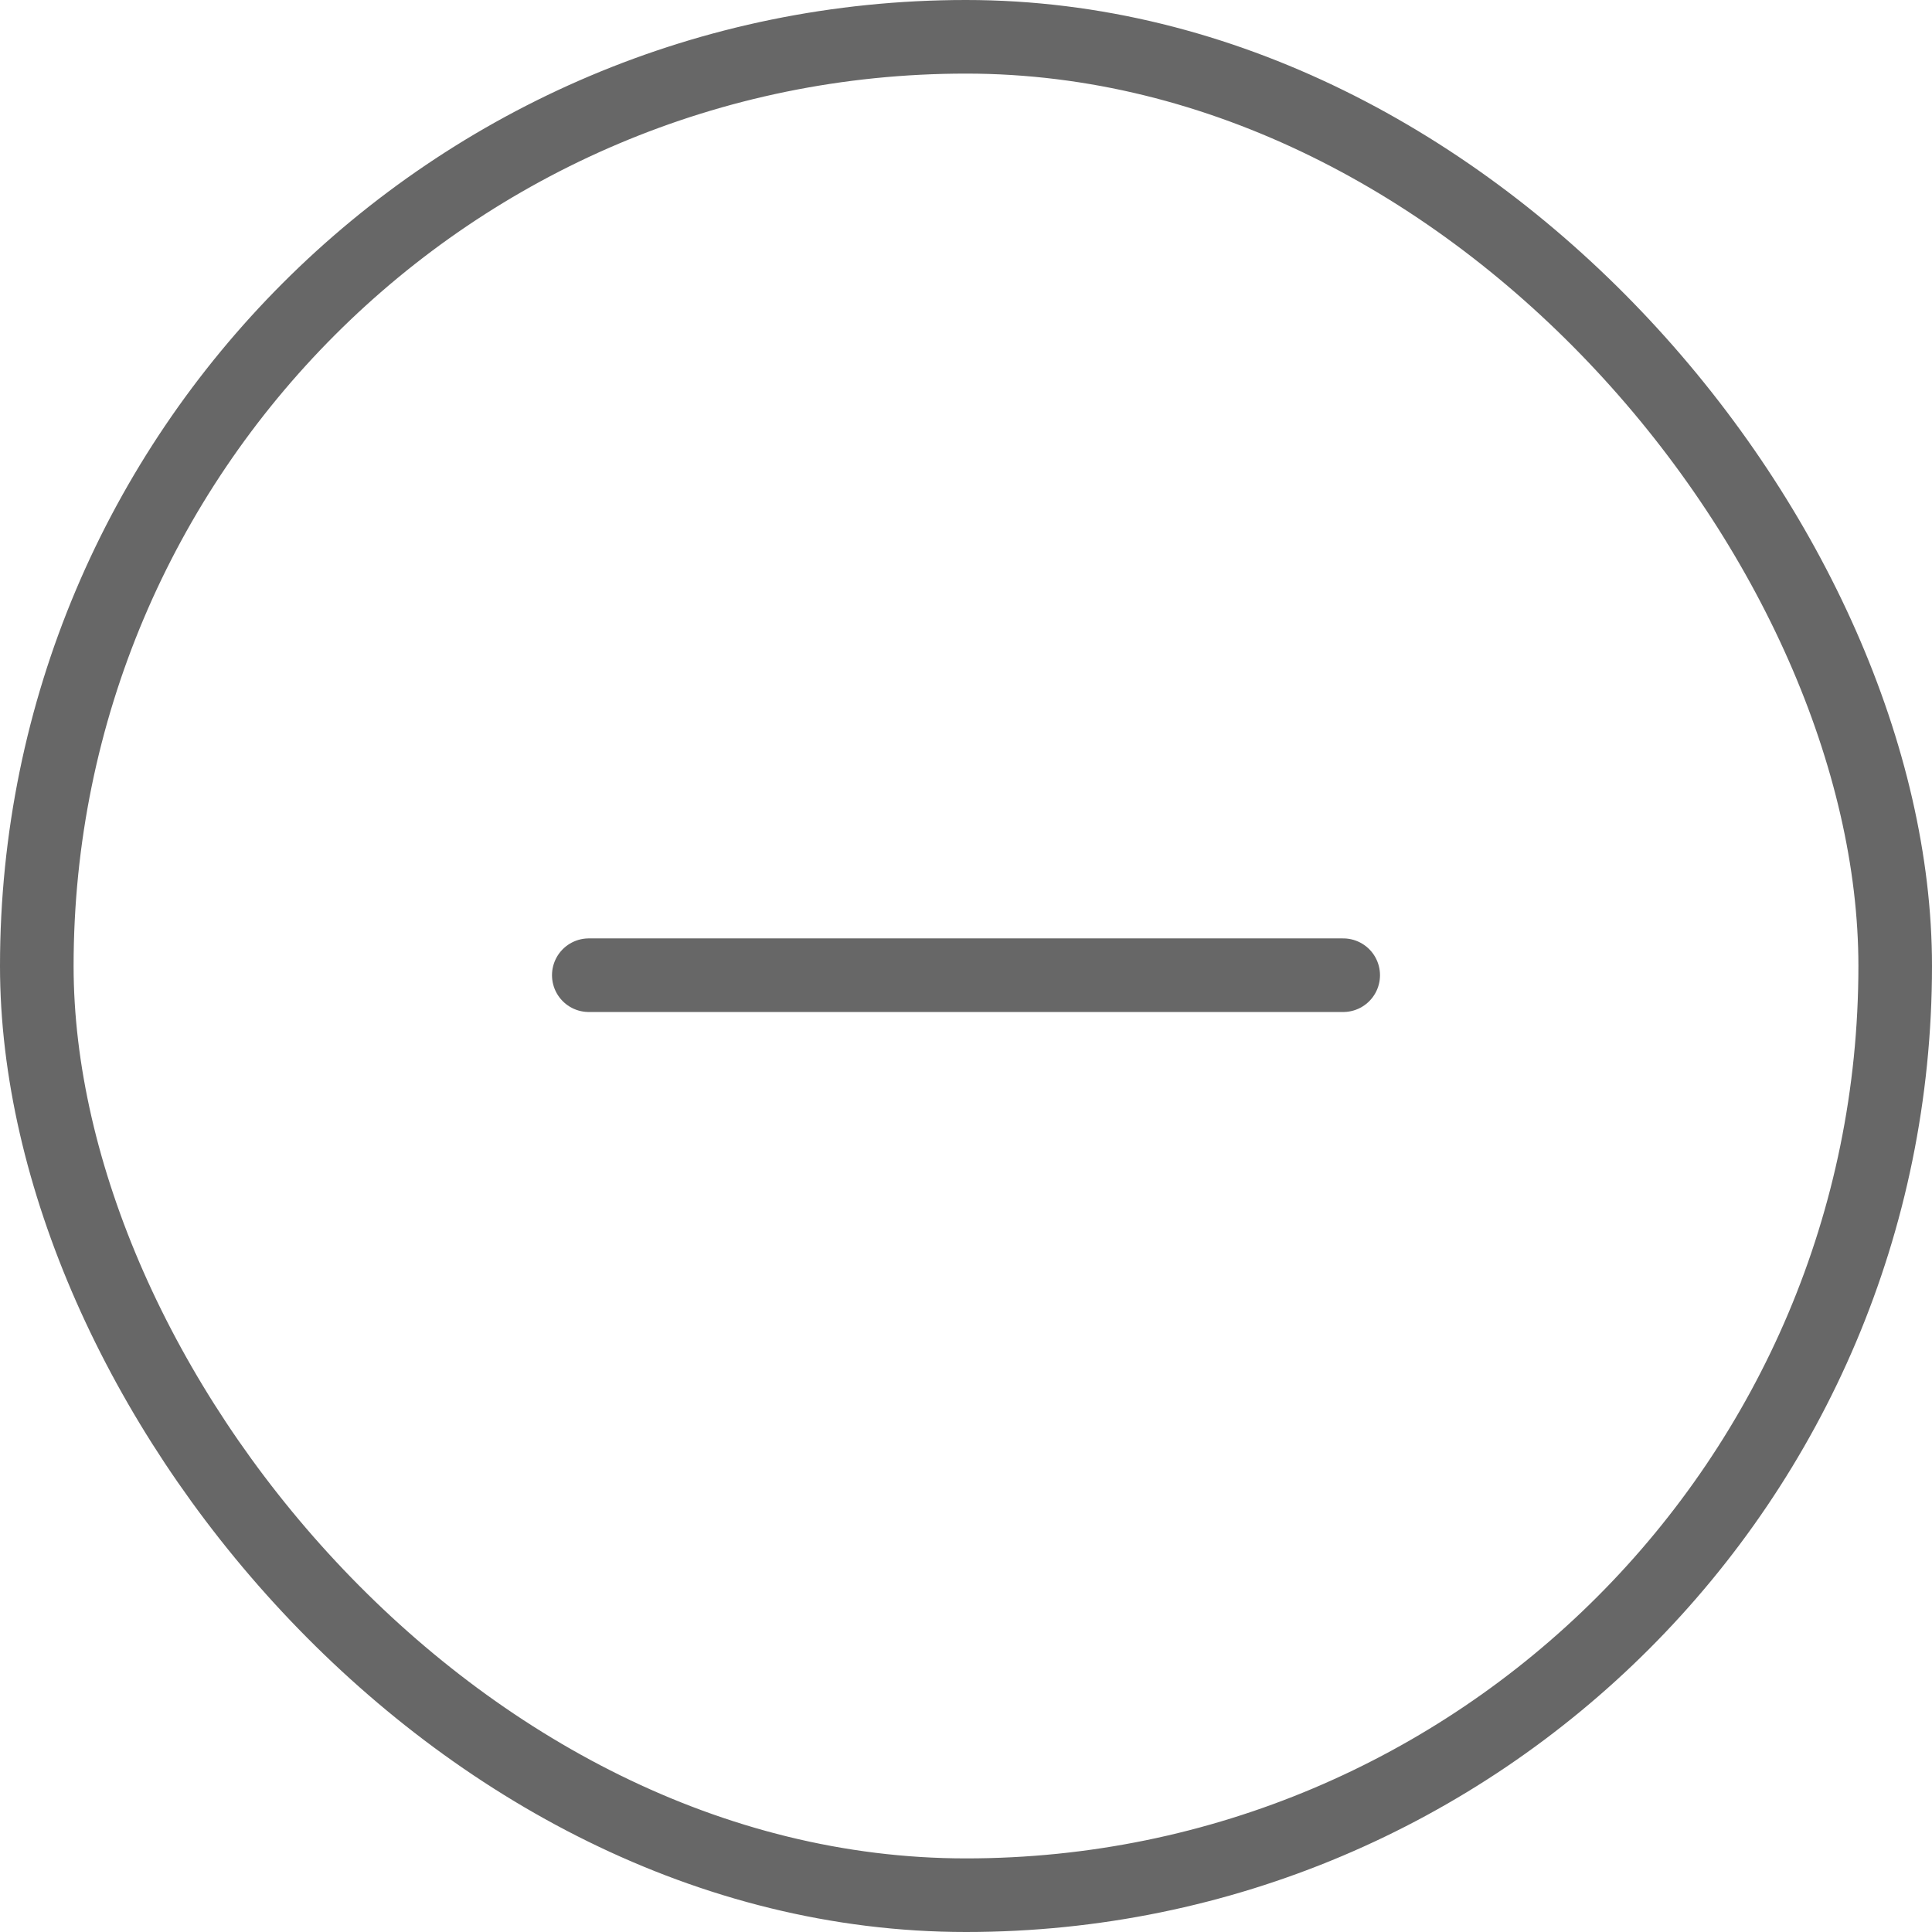 <svg width="21" height="21" viewBox="0 0 21 21" fill="none" xmlns="http://www.w3.org/2000/svg">
<rect x="0.4" y="0.4" width="20.2" height="20.2" rx="10.1" stroke="#676767" stroke-width="0.8"/>
<line x1="6.4" y1="10.6" x2="14.6" y2="10.6" stroke="#676767" stroke-width="0.8" stroke-linecap="round"/>
</svg>
